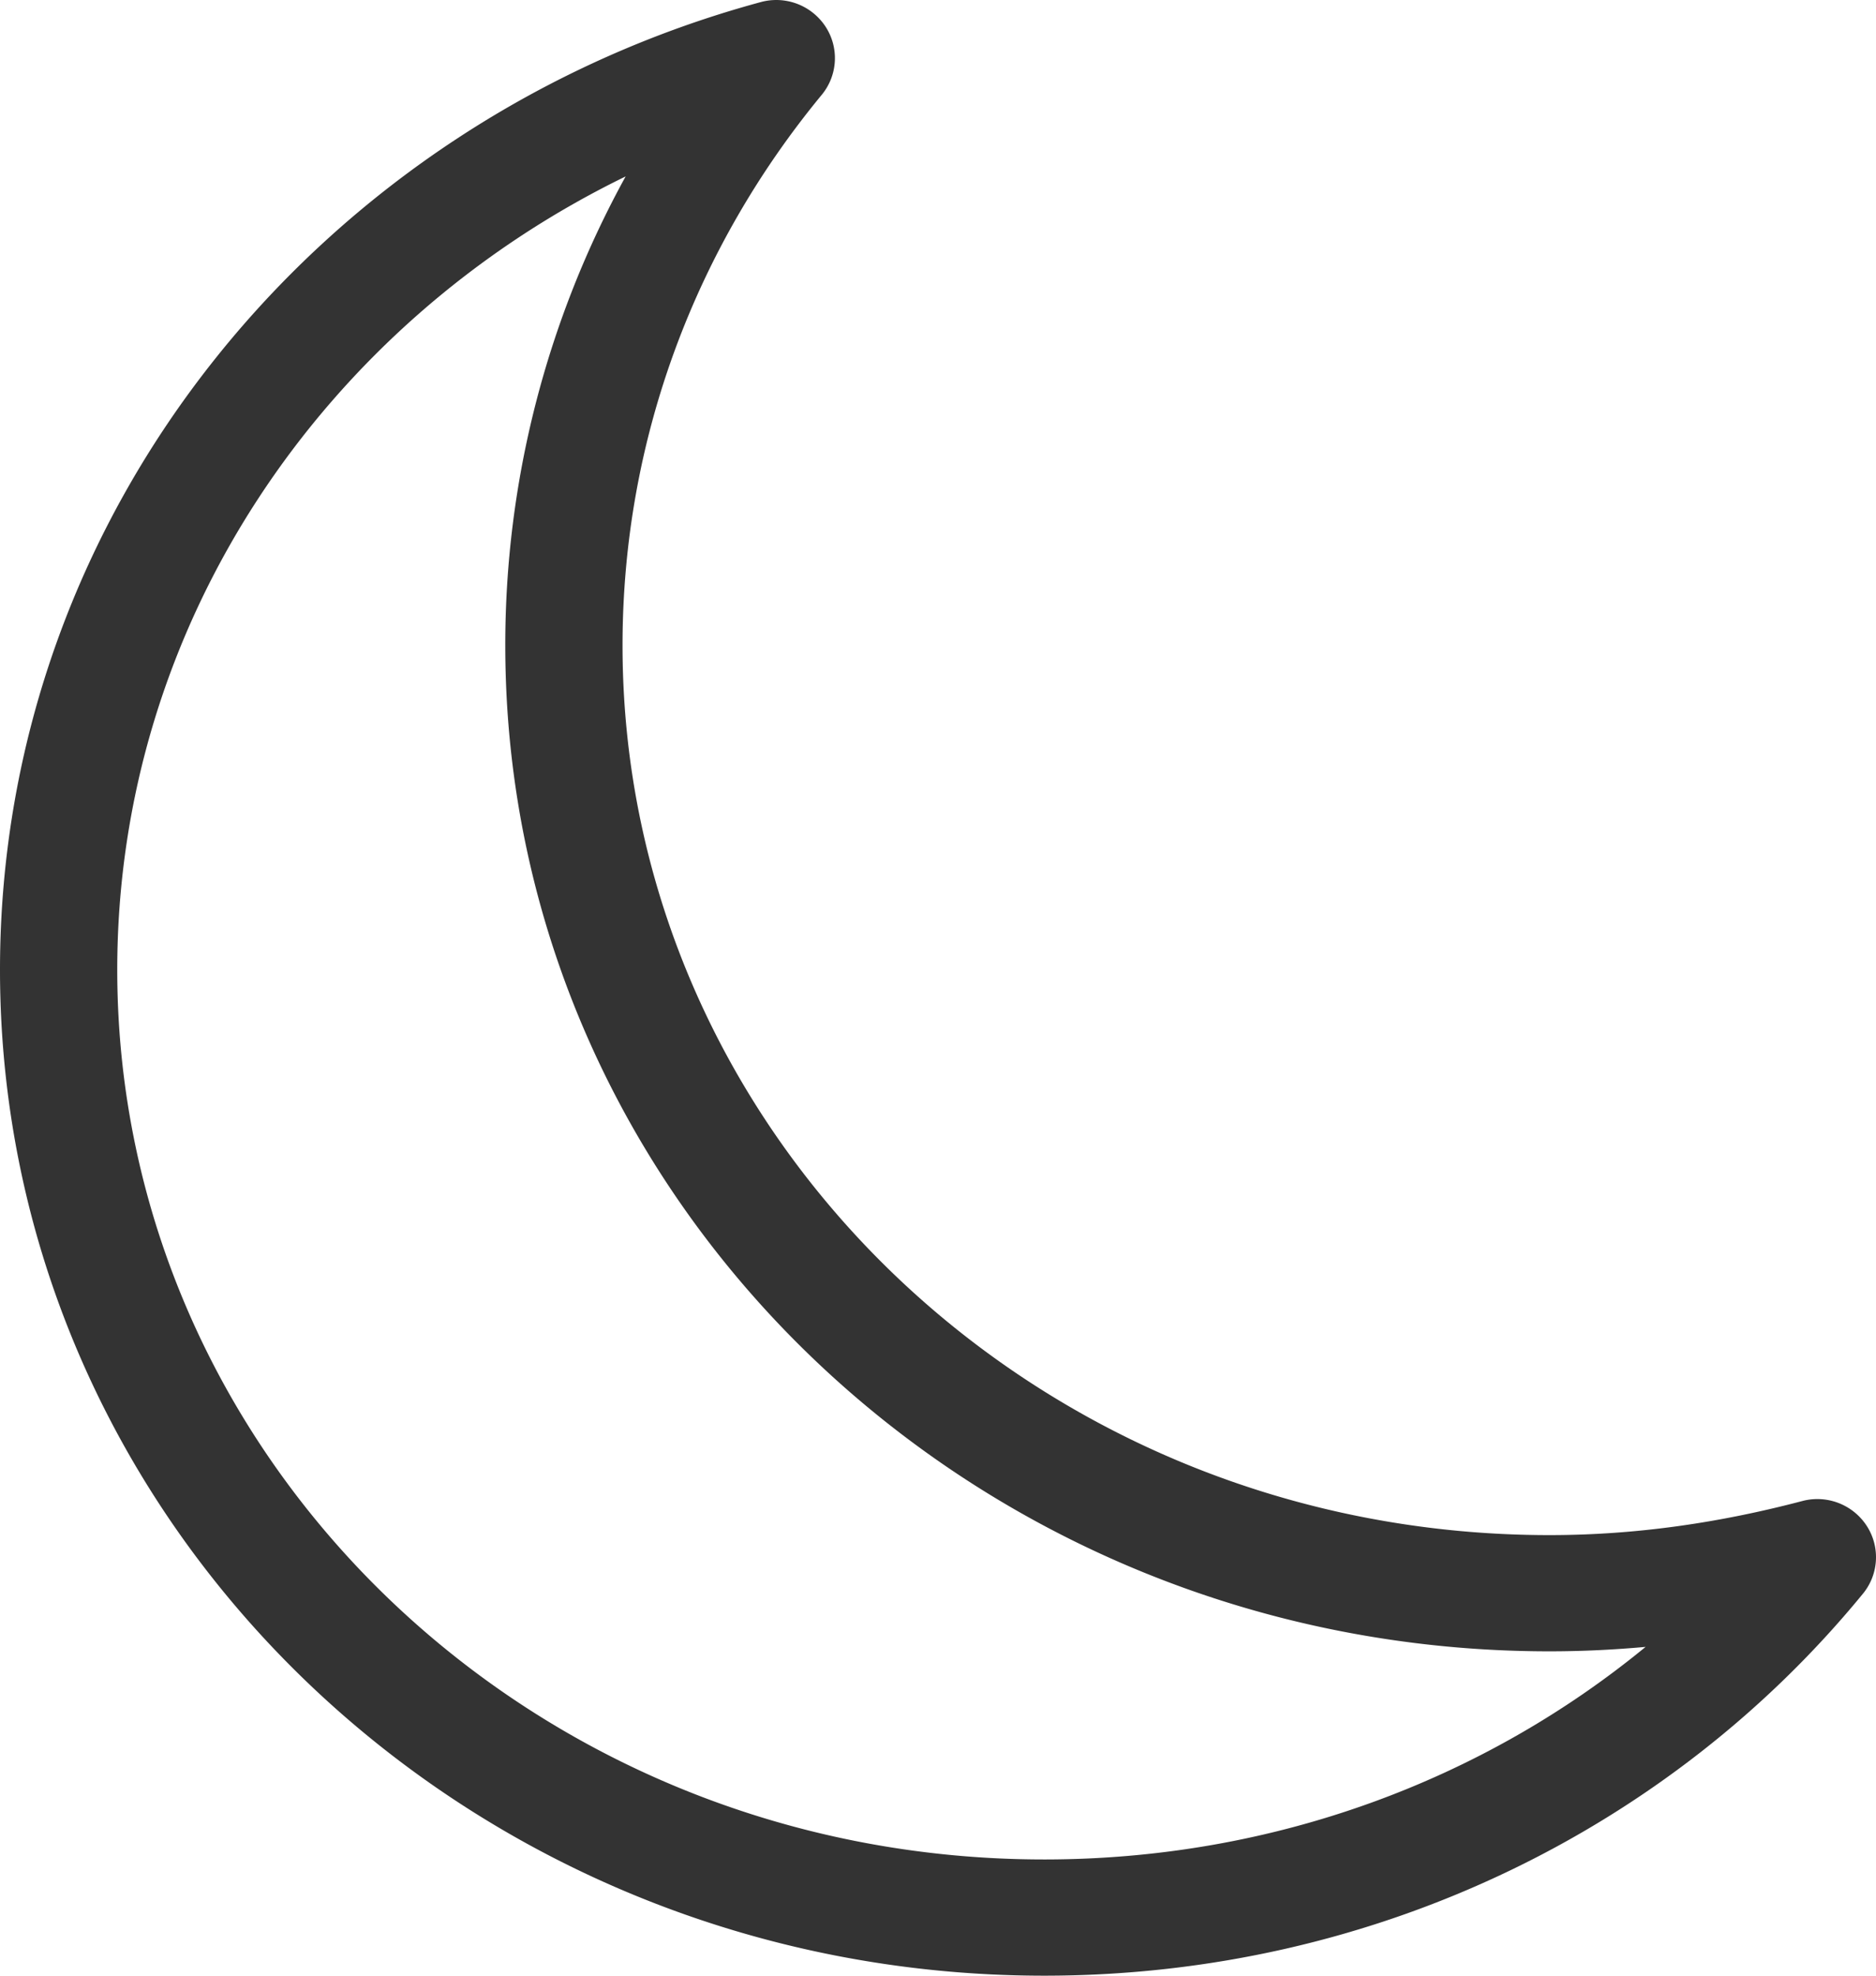 <svg width="38" height="40" viewBox="0 0 38 40" fill="none" xmlns="http://www.w3.org/2000/svg"><path fill-rule="evenodd" clip-rule="evenodd" d="M16.644 1.921c.327-.396.358-.956.076-1.385a1.193 1.193 0 0 0-1.309-.494C6.551 2.442 0 10.286 0 19.635 0 30.912 9.507 40 21.151 40c6.718 0 12.706-3.002 16.583-7.732.325-.395.355-.953.075-1.38a1.193 1.193 0 0 0-1.302-.498c-1.657.436-3.354.69-5.121.69-10.4 0-18.776-8.101-18.776-18.012 0-4.203 1.5-8.077 4.034-11.147zM2.375 19.635c0-6.997 4.18-13.087 10.298-16.063a19.657 19.657 0 0 0-2.438 9.496c0 11.277 9.507 20.365 21.15 20.365.66 0 1.31-.032 1.948-.09-3.274 2.688-7.523 4.304-12.182 4.304-10.4 0-18.776-8.1-18.776-18.012z" fill="#333"/></svg>